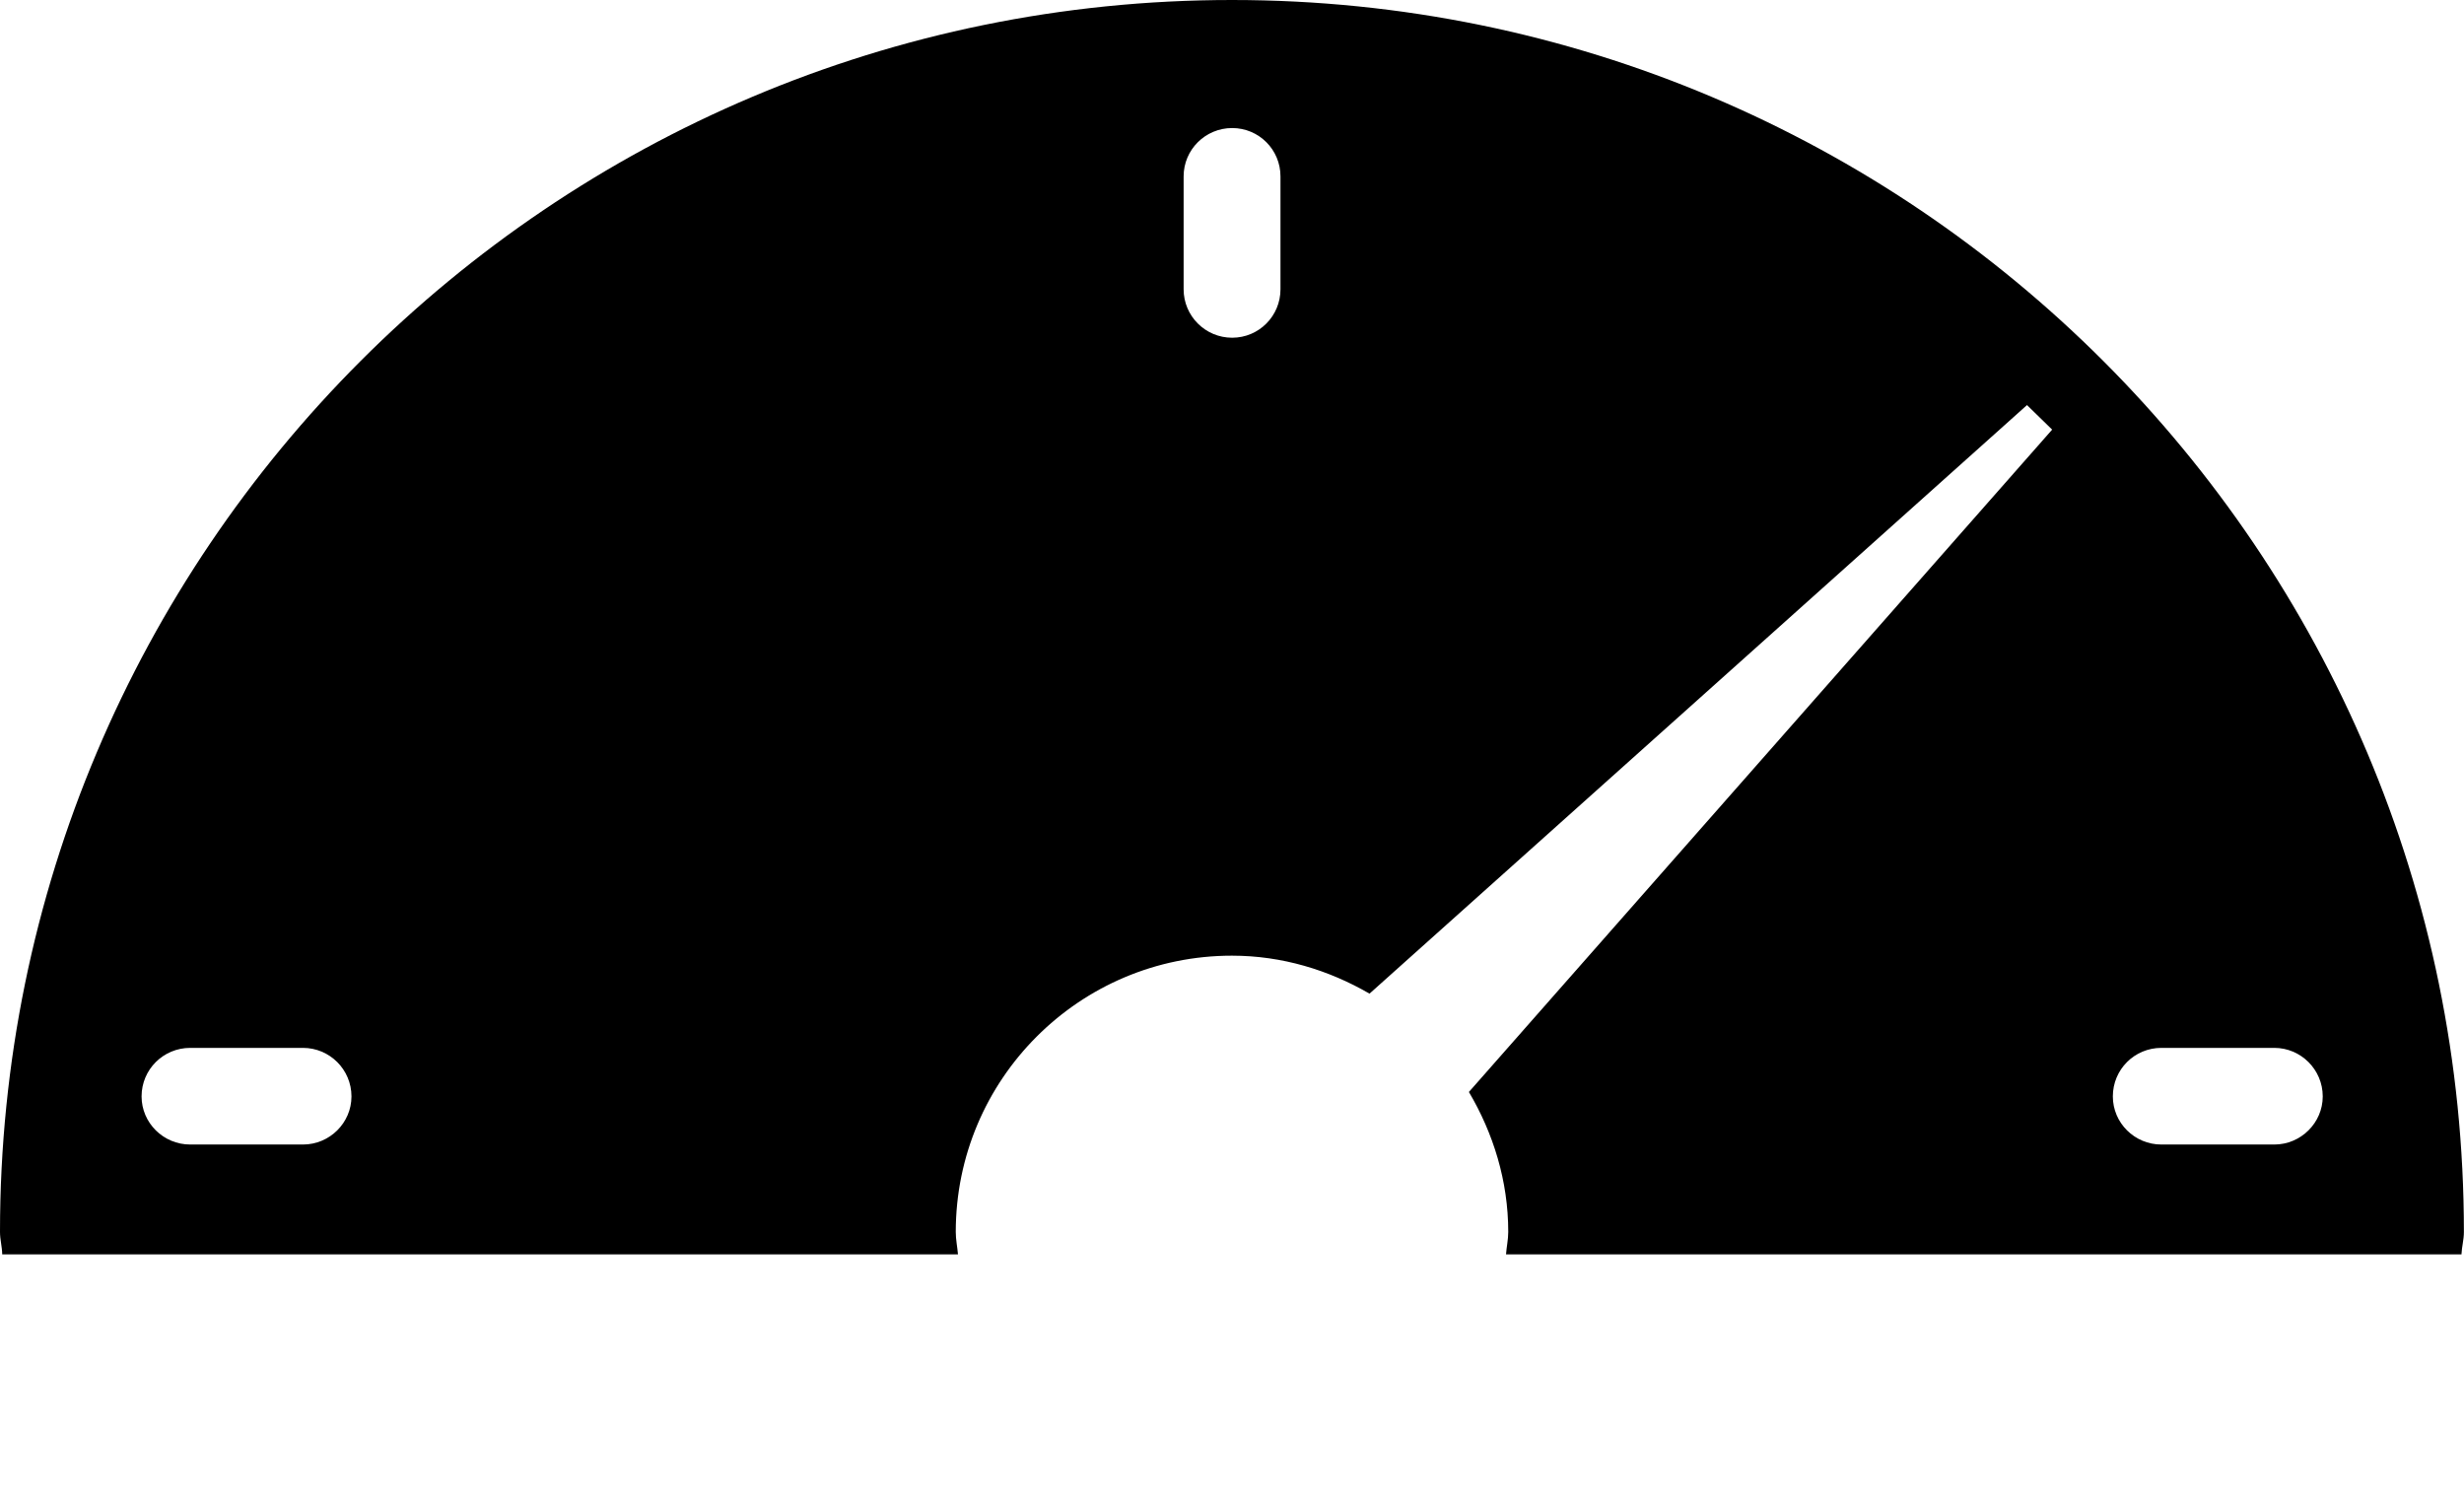 <?xml version="1.0" encoding="utf-8"?>
<!-- Generator: Adobe Illustrator 16.0.4, SVG Export Plug-In . SVG Version: 6.00 Build 0)  -->
<!DOCTYPE svg PUBLIC "-//W3C//DTD SVG 1.1//EN" "http://www.w3.org/Graphics/SVG/1.1/DTD/svg11.dtd">
<svg version="1.1" id="Capa_1" xmlns="http://www.w3.org/2000/svg" xmlns:xlink="http://www.w3.org/1999/xlink" x="0px" y="0px"
	 width="23.303px" height="14.264px" viewBox="0 0 23.303 14.264" enable-background="new 0 0 23.303 14.264" xml:space="preserve">
<g>
	<path d="M23.302,11.652C23.303,5.216,18.087,0,11.651,0C5.215,0,0,5.216,0,11.651c0,0.073,0.02,0.139,0.021,0.212h9.039
		c-0.006-0.071-0.021-0.14-0.021-0.212c0-1.443,1.17-2.613,2.612-2.613c0.476,0,0.917,0.137,1.301,0.359l6.218-5.566l0.238,0.232
		l-5.516,6.264c0.23,0.39,0.372,0.839,0.372,1.324c0,0.072-0.016,0.141-0.021,0.212h9.036v0.001
		C23.282,11.79,23.302,11.725,23.302,11.652z M2.865,10.824H1.799c-0.254,0-0.46-0.205-0.46-0.455c0-0.255,0.206-0.459,0.46-0.459
		h1.066c0.253,0,0.459,0.205,0.459,0.459C3.324,10.619,3.118,10.824,2.865,10.824z M12.11,2.736c0,0.252-0.203,0.458-0.457,0.458
		s-0.459-0.206-0.459-0.458V1.668c0-0.252,0.205-0.457,0.459-0.457s0.457,0.205,0.457,0.457V2.736z M21.509,10.824h-1.068
		c-0.254,0-0.459-0.205-0.459-0.455c0-0.255,0.205-0.459,0.459-0.459h1.068c0.251,0,0.458,0.205,0.458,0.459
		C21.967,10.619,21.76,10.824,21.509,10.824z"/>
</g>
</svg>
